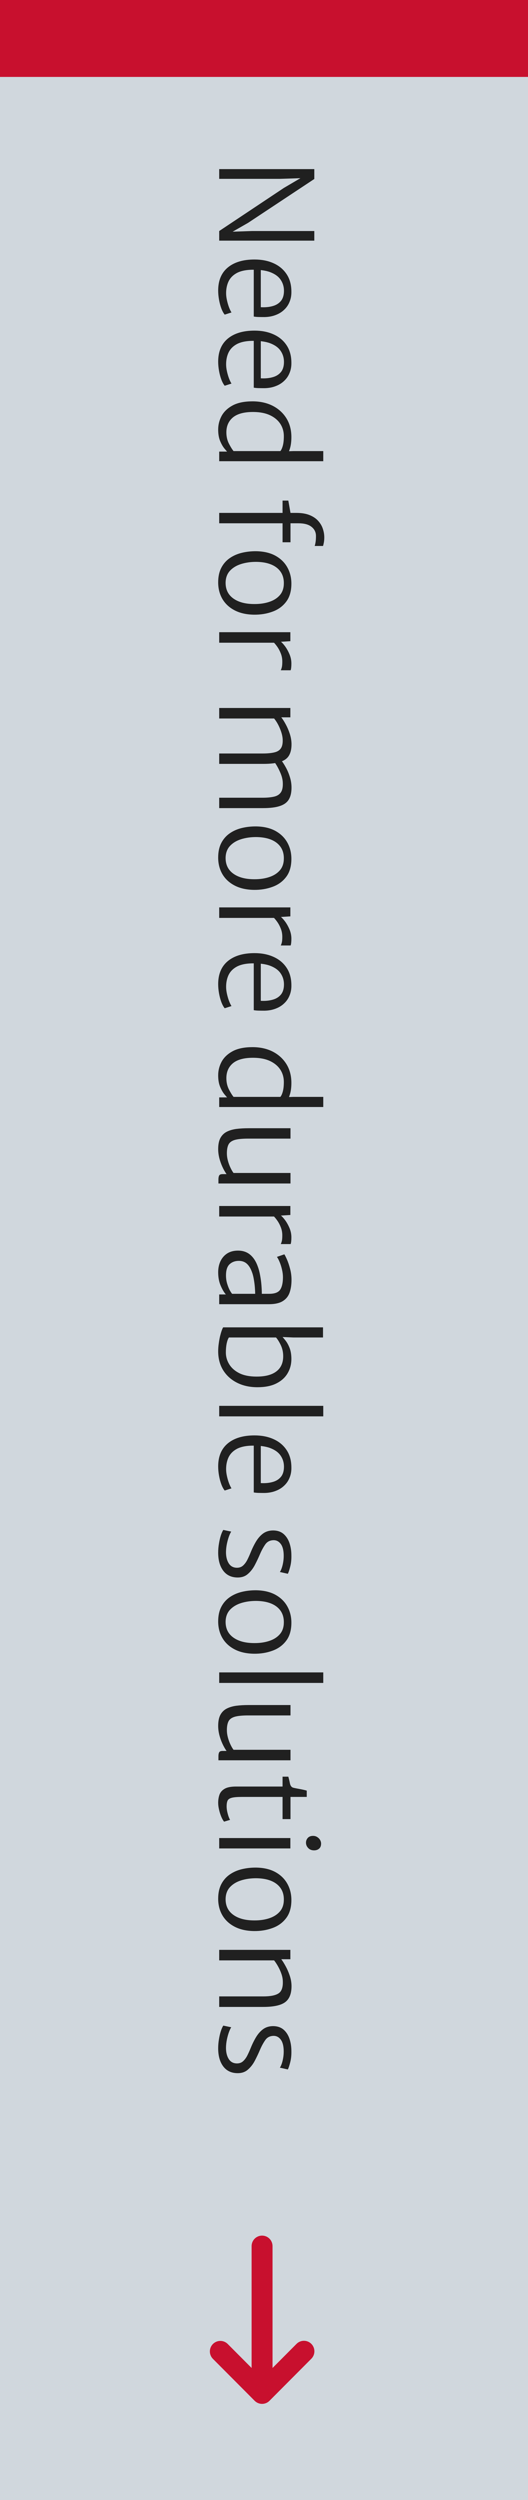 <svg width="330" height="1560" viewBox="0 0 330 1560" fill="none" xmlns="http://www.w3.org/2000/svg">
<rect width="1560" height="330" transform="translate(330) rotate(90)" fill="#D0D7DD"/>
<rect x="330" width="48" height="330" transform="rotate(90 330 0)" fill="#C8102E"/>
<path d="M137 105.52L196.44 105.52L196.44 111.68L155.08 139.04L141.08 147.04L141.08 144.72L157.56 144.16L196.44 144.16L196.44 150.16L137 150.16L137 144.16L177.4 117.28L192.52 108.4L192.52 111.04L174.92 111.6L137 111.6L137 105.52ZM136.36 181.287C136.36 175.047 138.36 170.261 142.36 166.927C146.387 163.594 151.96 161.927 159.08 161.927C163.534 161.927 167.48 162.701 170.92 164.247C174.387 165.794 177.107 168.047 179.08 171.007C181.08 173.967 182.094 177.581 182.12 181.847C182.174 184.221 181.8 186.367 181 188.288C180.227 190.234 179.094 191.901 177.6 193.288C176.134 194.701 174.36 195.794 172.28 196.568C170.227 197.368 167.934 197.794 165.4 197.848C164.014 197.848 162.76 197.834 161.64 197.807C160.547 197.781 159.534 197.688 158.6 197.527L158.6 165.847L163 166.407L163 191.687C165.72 191.847 168.174 191.621 170.36 191.008C172.547 190.421 174.28 189.354 175.56 187.807C176.84 186.261 177.48 184.141 177.48 181.447C177.48 178.887 176.787 176.594 175.4 174.567C174.04 172.541 171.854 170.954 168.84 169.807C165.827 168.687 161.88 168.194 157 168.327C153.187 168.461 150.134 169.167 147.84 170.447C145.547 171.727 143.88 173.447 142.84 175.607C141.827 177.767 141.32 180.221 141.32 182.967C141.32 184.327 141.494 185.781 141.84 187.327C142.187 188.901 142.614 190.367 143.12 191.727C143.654 193.114 144.174 194.194 144.68 194.967L140.44 196.327C139.64 195.367 138.934 194.061 138.32 192.407C137.707 190.754 137.227 188.941 136.88 186.967C136.534 185.021 136.36 183.127 136.36 181.287ZM136.36 225.662C136.36 219.422 138.36 214.636 142.36 211.302C146.387 207.969 151.96 206.302 159.08 206.302C163.534 206.302 167.48 207.076 170.92 208.622C174.387 210.169 177.107 212.422 179.08 215.382C181.08 218.342 182.094 221.956 182.12 226.222C182.174 228.596 181.8 230.742 181 232.663C180.227 234.609 179.094 236.276 177.6 237.663C176.134 239.076 174.36 240.169 172.28 240.943C170.227 241.743 167.934 242.169 165.4 242.223C164.014 242.223 162.76 242.209 161.64 242.182C160.547 242.156 159.534 242.063 158.6 241.902L158.6 210.222L163 210.782L163 236.062C165.72 236.222 168.174 235.996 170.36 235.383C172.547 234.796 174.28 233.729 175.56 232.182C176.84 230.636 177.48 228.516 177.48 225.822C177.48 223.262 176.787 220.969 175.4 218.942C174.04 216.916 171.854 215.329 168.84 214.182C165.827 213.062 161.88 212.569 157 212.702C153.187 212.836 150.134 213.542 147.84 214.822C145.547 216.102 143.88 217.822 142.84 219.982C141.827 222.142 141.32 224.596 141.32 227.342C141.32 228.702 141.494 230.156 141.84 231.702C142.187 233.276 142.614 234.742 143.12 236.102C143.654 237.489 144.174 238.569 144.68 239.342L140.44 240.702C139.64 239.742 138.934 238.436 138.32 236.782C137.707 235.129 137.227 233.316 136.88 231.342C136.534 229.396 136.36 227.502 136.36 225.662ZM137 281.797L143.16 281.797L143.32 281.477L176.12 281.478L176.28 281.717L183.32 281.478L202.04 281.478L202.04 287.798L137 287.797L137 281.797ZM136.36 268.037C136.36 264.997 137.094 262.131 138.56 259.437C140.054 256.771 142.374 254.597 145.52 252.917C148.694 251.264 152.787 250.437 157.8 250.437C162.547 250.437 166.747 251.357 170.4 253.197C174.054 255.064 176.92 257.664 179 260.997C181.08 264.357 182.12 268.277 182.12 272.758C182.12 275.638 181.787 278.104 181.12 280.158C180.454 282.211 179.88 283.477 179.4 283.957L175.16 281.557C175.8 280.837 176.334 279.691 176.76 278.118C177.187 276.571 177.4 274.571 177.4 272.117C177.4 269.291 176.667 266.744 175.2 264.477C173.734 262.237 171.6 260.451 168.8 259.117C166.027 257.811 162.654 257.131 158.68 257.077C152.894 256.997 148.574 258.091 145.72 260.357C142.894 262.651 141.48 265.797 141.48 269.797C141.48 272.411 142.014 274.757 143.08 276.837C144.147 278.917 145.134 280.491 146.04 281.557L142.68 282.597C142.04 281.957 141.214 281.024 140.2 279.797C139.214 278.571 138.32 276.984 137.52 275.037C136.747 273.117 136.36 270.784 136.36 268.037ZM137 320.046L176.6 320.046L176.6 312.366L180.2 312.366L181.56 320.046L185.16 320.046C188.467 320.046 191.24 320.5 193.48 321.406C195.72 322.313 197.507 323.513 198.84 325.006C200.2 326.5 201.174 328.14 201.76 329.926C202.374 331.74 202.68 333.54 202.68 335.326C202.68 336.526 202.587 337.606 202.4 338.566C202.214 339.553 202.04 340.26 201.88 340.686L196.68 340.686C196.92 339.966 197.107 339.14 197.24 338.206C197.4 337.273 197.48 336.02 197.48 334.446C197.48 332.1 196.547 330.193 194.68 328.726C192.84 327.26 190.12 326.526 186.52 326.526L181.56 326.526L181.56 338.366L176.6 338.366L176.6 326.526L137 326.526L137 320.046ZM136.36 363.395C136.36 359.848 137 356.835 138.28 354.355C139.56 351.875 141.307 349.862 143.52 348.315C145.734 346.768 148.267 345.648 151.12 344.955C153.974 344.262 156.974 343.928 160.12 343.955C164.84 344.035 168.84 344.968 172.12 346.755C175.4 348.568 177.88 350.982 179.56 353.995C181.267 357.035 182.12 360.435 182.12 364.195C182.12 368.835 181.04 372.582 178.88 375.435C176.72 378.315 173.854 380.395 170.28 381.675C166.734 382.982 162.867 383.608 158.68 383.555C153.934 383.475 149.894 382.555 146.56 380.795C143.254 379.062 140.72 376.688 138.96 373.675C137.227 370.662 136.36 367.235 136.36 363.395ZM141 363.555C140.974 367.795 142.56 371.075 145.76 373.395C148.987 375.742 153.374 376.915 158.92 376.915C162.334 376.942 165.427 376.502 168.2 375.595C171 374.688 173.227 373.288 174.88 371.395C176.534 369.502 177.374 367.075 177.4 364.115C177.48 359.928 176 356.635 172.96 354.235C169.92 351.862 165.614 350.648 160.04 350.595C156.654 350.595 153.52 351.048 150.64 351.955C147.787 352.862 145.48 354.262 143.72 356.155C141.96 358.075 141.054 360.542 141 363.555ZM170.84 400.649L175.16 400.169C175.907 400.623 176.827 401.556 177.92 402.969C179.014 404.383 179.987 406.063 180.84 408.009C181.694 409.956 182.12 411.956 182.12 414.009C182.12 415.023 182.08 415.876 182 416.569C181.92 417.289 181.8 417.849 181.64 418.249L175.48 418.249C175.694 417.849 175.907 417.249 176.12 416.449C176.334 415.676 176.44 414.463 176.44 412.809C176.44 410.996 176.12 409.289 175.48 407.689C174.867 406.116 174.12 404.716 173.24 403.489C172.387 402.289 171.587 401.343 170.84 400.649ZM137 394.489L181.48 394.489L181.48 400.089L175.16 400.489L172.36 401.049L137 401.049L137 394.489ZM137 441.774L181.48 441.774L181.48 447.614L175.8 447.614C176.68 448.707 177.6 450.147 178.56 451.934C179.547 453.72 180.387 455.667 181.08 457.774C181.774 459.88 182.147 461.96 182.2 464.014C182.254 467 181.76 469.414 180.72 471.254C179.707 473.12 177.92 474.48 175.36 475.334C172.8 476.214 169.24 476.654 164.68 476.654L137 476.654L137 470.174L164.2 470.174C167.16 470.174 169.574 469.947 171.44 469.494C173.334 469.067 174.707 468.214 175.56 466.934C176.414 465.68 176.787 463.827 176.68 461.374C176.6 459.427 176.04 457.2 175 454.694C173.987 452.214 172.76 450.094 171.32 448.334L137 448.334L137 441.774ZM171.88 476.014L175.88 474.574C176.76 475.667 177.68 477.094 178.64 478.854C179.627 480.614 180.454 482.56 181.12 484.694C181.814 486.827 182.174 489 182.2 491.214C182.227 494.36 181.68 496.88 180.56 498.774C179.44 500.694 177.574 502.08 174.96 502.934C172.374 503.814 168.867 504.254 164.44 504.254L137 504.254L137 497.774L164.12 497.774C166.894 497.774 169.227 497.56 171.12 497.134C173.04 496.734 174.48 495.88 175.44 494.574C176.4 493.294 176.84 491.347 176.76 488.734C176.734 486.627 176.2 484.4 175.16 482.054C174.147 479.707 173.054 477.694 171.88 476.014ZM136.36 535.114C136.36 531.567 137 528.554 138.28 526.074C139.56 523.594 141.307 521.58 143.52 520.034C145.734 518.487 148.267 517.367 151.12 516.674C153.974 515.98 156.974 515.647 160.12 515.674C164.84 515.754 168.84 516.687 172.12 518.474C175.4 520.287 177.88 522.7 179.56 525.714C181.267 528.754 182.12 532.154 182.12 535.914C182.12 540.554 181.04 544.3 178.88 547.154C176.72 550.034 173.854 552.114 170.28 553.394C166.734 554.7 162.867 555.327 158.68 555.274C153.934 555.194 149.894 554.274 146.56 552.514C143.254 550.78 140.72 548.407 138.96 545.394C137.227 542.38 136.36 538.954 136.36 535.114ZM141 535.274C140.974 539.514 142.56 542.794 145.76 545.114C148.987 547.46 153.374 548.634 158.92 548.634C162.334 548.66 165.427 548.22 168.2 547.314C171 546.407 173.227 545.007 174.88 543.114C176.534 541.22 177.374 538.794 177.4 535.834C177.48 531.647 176 528.354 172.96 525.954C169.92 523.58 165.614 522.367 160.04 522.314C156.654 522.314 153.52 522.767 150.64 523.674C147.787 524.58 145.48 525.98 143.72 527.874C141.96 529.794 141.054 532.26 141 535.274ZM170.84 572.368L175.16 571.888C175.907 572.341 176.827 573.275 177.92 574.688C179.014 576.101 179.987 577.781 180.84 579.728C181.694 581.675 182.12 583.675 182.12 585.728C182.12 586.741 182.08 587.595 182 588.288C181.92 589.008 181.8 589.568 181.64 589.968L175.48 589.968C175.694 589.568 175.907 588.968 176.12 588.168C176.334 587.395 176.44 586.181 176.44 584.528C176.44 582.715 176.12 581.008 175.48 579.408C174.867 577.835 174.12 576.435 173.24 575.208C172.387 574.008 171.587 573.061 170.84 572.368ZM137 566.208L181.48 566.208L181.48 571.808L175.16 572.208L172.36 572.768L137 572.768L137 566.208ZM136.36 614.1C136.36 607.86 138.36 603.073 142.36 599.74C146.387 596.407 151.96 594.74 159.08 594.74C163.534 594.74 167.48 595.513 170.92 597.06C174.387 598.607 177.107 600.86 179.08 603.82C181.08 606.78 182.094 610.393 182.12 614.66C182.174 617.033 181.8 619.18 181 621.1C180.227 623.047 179.094 624.713 177.6 626.1C176.134 627.513 174.36 628.607 172.28 629.38C170.227 630.18 167.934 630.607 165.4 630.66C164.014 630.66 162.76 630.647 161.64 630.62C160.547 630.593 159.534 630.5 158.6 630.34L158.6 598.66L163 599.22L163 624.5C165.72 624.66 168.174 624.433 170.36 623.82C172.547 623.233 174.28 622.167 175.56 620.62C176.84 619.073 177.48 616.953 177.48 614.26C177.48 611.7 176.787 609.407 175.4 607.38C174.04 605.353 171.854 603.767 168.84 602.62C165.827 601.5 161.88 601.007 157 601.14C153.187 601.273 150.134 601.98 147.84 603.26C145.547 604.54 143.88 606.26 142.84 608.42C141.827 610.58 141.32 613.033 141.32 615.78C141.32 617.14 141.494 618.593 141.84 620.14C142.187 621.713 142.614 623.18 143.12 624.54C143.654 625.927 144.174 627.007 144.68 627.78L140.44 629.14C139.64 628.18 138.934 626.873 138.32 625.22C137.707 623.567 137.227 621.753 136.88 619.78C136.534 617.833 136.36 615.94 136.36 614.1ZM137 684.766L143.16 684.766L143.32 684.446L176.12 684.446L176.28 684.686L183.32 684.446L202.04 684.446L202.04 690.766L137 690.766L137 684.766ZM136.36 671.006C136.36 667.966 137.094 665.1 138.56 662.406C140.054 659.74 142.374 657.566 145.52 655.886C148.694 654.233 152.787 653.406 157.8 653.406C162.547 653.406 166.747 654.326 170.4 656.166C174.054 658.033 176.92 660.633 179 663.966C181.08 667.326 182.12 671.246 182.12 675.726C182.12 678.606 181.787 681.073 181.12 683.126C180.454 685.18 179.88 686.446 179.4 686.926L175.16 684.526C175.8 683.806 176.334 682.66 176.76 681.086C177.187 679.54 177.4 677.54 177.4 675.086C177.4 672.26 176.667 669.713 175.2 667.446C173.734 665.206 171.6 663.42 168.8 662.086C166.027 660.78 162.654 660.1 158.68 660.046C152.894 659.966 148.574 661.06 145.72 663.326C142.894 665.62 141.48 668.766 141.48 672.766C141.48 675.38 142.014 677.726 143.08 679.806C144.147 681.886 145.134 683.46 146.04 684.526L142.68 685.566C142.04 684.926 141.214 683.993 140.2 682.766C139.214 681.54 138.32 679.953 137.52 678.006C136.747 676.086 136.36 673.753 136.36 671.006ZM136.36 717.044C136.36 714.19 136.814 711.897 137.72 710.164C138.654 708.43 139.96 707.124 141.64 706.244C143.347 705.364 145.36 704.764 147.68 704.444C150 704.15 152.574 704.004 155.4 704.004L181.56 704.004L181.56 710.484L155.16 710.484C151.427 710.484 148.6 710.764 146.68 711.324C144.76 711.91 143.467 712.87 142.8 714.204C142.134 715.537 141.8 717.364 141.8 719.684C141.8 721.177 142.014 722.71 142.44 724.284C142.867 725.857 143.4 727.31 144.04 728.644C144.68 730.004 145.32 731.097 145.96 731.924L181.56 731.924L181.56 738.484L136.52 738.484L136.52 735.924C136.52 734.884 136.68 734.07 137 733.484C137.294 732.924 138.014 732.644 139.16 732.644L142.76 732.644L141.64 732.724C140.654 731.337 139.76 729.764 138.96 728.004C138.16 726.244 137.52 724.417 137.04 722.524C136.587 720.63 136.36 718.804 136.36 717.044ZM170.84 758.696L175.16 758.216C175.907 758.67 176.827 759.603 177.92 761.016C179.014 762.43 179.987 764.11 180.84 766.056C181.694 768.003 182.12 770.003 182.12 772.056C182.12 773.07 182.08 773.923 182 774.616C181.92 775.336 181.8 775.896 181.64 776.296L175.48 776.296C175.694 775.896 175.907 775.296 176.12 774.496C176.334 773.723 176.44 772.51 176.44 770.856C176.44 769.043 176.12 767.336 175.48 765.736C174.867 764.163 174.12 762.763 173.24 761.536C172.387 760.336 171.587 759.39 170.84 758.696ZM137 752.536L181.48 752.536L181.48 758.136L175.16 758.536L172.36 759.096L137 759.096L137 752.536ZM136.36 793.887C136.36 791.274 136.854 788.94 137.84 786.887C138.827 784.86 140.24 783.26 142.08 782.087C143.947 780.94 146.174 780.367 148.76 780.367C151.694 780.367 154.174 781.18 156.2 782.807C158.254 784.46 159.854 786.847 161 789.967C161.667 791.7 162.187 793.62 162.56 795.727C162.96 797.834 163.24 799.9 163.4 801.927C163.56 803.98 163.64 805.78 163.64 807.327L161.8 808.767L159.48 807.327C159.48 806.26 159.414 804.887 159.28 803.207C159.147 801.527 158.92 799.807 158.6 798.047C158.307 796.314 157.907 794.82 157.4 793.567C156.574 791.327 155.507 789.634 154.2 788.487C152.894 787.34 151.24 786.767 149.24 786.767C146.92 786.767 145 787.474 143.48 788.887C141.987 790.3 141.24 792.607 141.24 795.807C141.24 797.7 141.494 799.46 142 801.087C142.507 802.74 143.067 804.127 143.68 805.247C144.32 806.367 144.814 807.087 145.16 807.407L143.88 808.847L141.24 807.807C140.12 806.607 139.027 804.78 137.96 802.327C136.894 799.9 136.36 797.087 136.36 793.887ZM137 813.807L137 807.727L143.32 807.727L143.4 807.327L168.28 807.327C171.694 807.327 173.974 806.46 175.12 804.727C176.267 803.02 176.84 800.42 176.84 796.927C176.84 795.434 176.64 793.847 176.24 792.167C175.867 790.514 175.387 788.98 174.8 787.567C174.214 786.154 173.64 785.06 173.08 784.287L177.72 782.687C178.067 783.194 178.6 784.247 179.32 785.847C180.04 787.474 180.694 789.407 181.28 791.647C181.894 793.887 182.2 796.207 182.2 798.607C182.2 801.647 181.8 804.3 181 806.567C180.2 808.86 178.774 810.634 176.72 811.887C174.667 813.167 171.774 813.807 168.04 813.807L137 813.807ZM201.88 828.254L201.88 834.574L183.32 834.574L175.72 834.254L175.48 834.574L142.36 834.574L139.48 828.254L201.88 828.254ZM136.36 843.214C136.36 841.588 136.48 839.961 136.72 838.334C136.934 836.734 137.2 835.241 137.52 833.854C137.867 832.468 138.214 831.281 138.56 830.294C138.907 829.308 139.214 828.628 139.48 828.254L143.08 834.574C142.52 835.348 142.054 836.574 141.68 838.254C141.334 839.961 141.16 841.854 141.16 843.934C141.16 846.548 141.854 848.988 143.24 851.254C144.627 853.548 146.707 855.401 149.48 856.814C152.28 858.228 155.8 858.948 160.04 858.974C165.56 859.028 169.76 857.974 172.64 855.814C175.547 853.654 177 850.468 177 846.254C177 843.774 176.494 841.468 175.48 839.334C174.467 837.228 173.454 835.614 172.44 834.494L175.8 833.454C176.52 834.148 177.374 835.121 178.36 836.374C179.374 837.628 180.254 839.214 181 841.134C181.747 843.054 182.12 845.348 182.12 848.014C182.12 851.268 181.334 854.228 179.76 856.894C178.214 859.561 175.867 861.681 172.72 863.254C169.6 864.828 165.667 865.614 160.92 865.614C156.067 865.614 151.787 864.668 148.08 862.774C144.4 860.908 141.52 858.294 139.44 854.934C137.387 851.574 136.36 847.668 136.36 843.214ZM137 877.241L202.04 877.241L202.04 883.801L137 883.801L137 877.241ZM136.36 915.037C136.36 908.797 138.36 904.011 142.36 900.677C146.387 897.344 151.96 895.677 159.08 895.677C163.534 895.677 167.48 896.451 170.92 897.997C174.387 899.544 177.107 901.797 179.08 904.757C181.08 907.717 182.094 911.331 182.12 915.597C182.174 917.971 181.8 920.117 181 922.038C180.227 923.984 179.094 925.651 177.6 927.038C176.134 928.451 174.36 929.544 172.28 930.318C170.227 931.118 167.934 931.544 165.4 931.598C164.014 931.598 162.76 931.584 161.64 931.557C160.547 931.531 159.534 931.438 158.6 931.277L158.6 899.597L163 900.157L163 925.437C165.72 925.597 168.174 925.371 170.36 924.758C172.547 924.171 174.28 923.104 175.56 921.557C176.84 920.011 177.48 917.891 177.48 915.197C177.48 912.637 176.787 910.344 175.4 908.317C174.04 906.291 171.854 904.704 168.84 903.557C165.827 902.437 161.88 901.944 157 902.077C153.187 902.211 150.134 902.917 147.84 904.197C145.547 905.477 143.88 907.197 142.84 909.357C141.827 911.517 141.32 913.971 141.32 916.717C141.32 918.077 141.494 919.531 141.84 921.077C142.187 922.651 142.614 924.117 143.12 925.477C143.654 926.864 144.174 927.944 144.68 928.717L140.44 930.077C139.64 929.117 138.934 927.811 138.32 926.157C137.707 924.504 137.227 922.691 136.88 920.717C136.534 918.771 136.36 916.877 136.36 915.037ZM139.56 954.664L144.52 955.704C144.12 956.264 143.667 957.21 143.16 958.544C142.654 959.904 142.214 961.45 141.84 963.184C141.467 964.944 141.267 966.717 141.24 968.504C141.24 971.357 141.814 973.69 142.96 975.504C144.134 977.344 145.854 978.264 148.12 978.264C149.694 978.264 151 977.77 152.04 976.784C153.08 975.797 153.947 974.597 154.64 973.184C155.334 971.797 155.934 970.477 156.44 969.224C157.56 966.424 158.774 963.944 160.08 961.784C161.387 959.65 162.907 957.97 164.64 956.744C166.4 955.544 168.494 954.957 170.92 954.984C173.48 955.037 175.587 955.77 177.24 957.184C178.894 958.624 180.12 960.517 180.92 962.864C181.72 965.21 182.12 967.784 182.12 970.584C182.174 973.197 181.92 975.557 181.36 977.664C180.827 979.77 180.334 981.224 179.88 982.024L174.92 980.904C175.294 980.397 175.667 979.624 176.04 978.584C176.414 977.544 176.72 976.344 176.96 974.984C177.2 973.65 177.32 972.264 177.32 970.824C177.32 967.624 176.747 965.21 175.6 963.584C174.454 961.957 173 961.117 171.24 961.064C168.92 961.037 167.134 961.877 165.88 963.584C164.654 965.317 163.534 967.357 162.52 969.704C161.534 972.024 160.454 974.304 159.28 976.544C158.107 978.784 156.667 980.637 154.96 982.104C153.28 983.597 151.16 984.344 148.6 984.344C144.68 984.344 141.654 982.93 139.52 980.104C137.414 977.304 136.36 973.544 136.36 968.824C136.36 966.93 136.52 965.064 136.84 963.224C137.134 961.384 137.52 959.704 138 958.184C138.48 956.69 139 955.517 139.56 954.664ZM136.36 1011.75C136.36 1008.21 137 1005.19 138.28 1002.71C139.56 1000.23 141.307 998.221 143.52 996.674C145.734 995.128 148.267 994.008 151.12 993.314C153.974 992.621 156.974 992.288 160.12 992.314C164.84 992.394 168.84 993.328 172.12 995.114C175.4 996.928 177.88 999.341 179.56 1002.35C181.267 1005.39 182.12 1008.79 182.12 1012.55C182.12 1017.19 181.04 1020.94 178.88 1023.79C176.72 1026.67 173.854 1028.75 170.28 1030.03C166.734 1031.34 162.867 1031.97 158.68 1031.91C153.934 1031.83 149.894 1030.91 146.56 1029.15C143.254 1027.42 140.72 1025.05 138.96 1022.03C137.227 1019.02 136.36 1015.59 136.36 1011.75ZM141 1011.91C140.974 1016.15 142.56 1019.43 145.76 1021.75C148.987 1024.1 153.374 1025.27 158.92 1025.27C162.334 1025.3 165.427 1024.86 168.2 1023.95C171 1023.05 173.227 1021.65 174.88 1019.75C176.534 1017.86 177.374 1015.43 177.4 1012.47C177.48 1008.29 176 1004.99 172.96 1002.59C169.92 1000.22 165.614 999.008 160.04 998.954C156.654 998.954 153.52 999.408 150.64 1000.31C147.787 1001.22 145.48 1002.62 143.72 1004.51C141.96 1006.43 141.054 1008.9 141 1011.91ZM137 1043.57L202.04 1043.57L202.04 1050.13L137 1050.13L137 1043.57ZM136.36 1076.97C136.36 1074.11 136.814 1071.82 137.72 1070.09C138.654 1068.35 139.96 1067.05 141.64 1066.17C143.347 1065.29 145.36 1064.69 147.68 1064.37C150 1064.07 152.574 1063.93 155.4 1063.93L181.56 1063.93L181.56 1070.41L155.16 1070.41C151.427 1070.41 148.6 1070.69 146.68 1071.25C144.76 1071.83 143.467 1072.79 142.8 1074.13C142.134 1075.46 141.8 1077.29 141.8 1079.61C141.8 1081.1 142.014 1082.63 142.44 1084.21C142.867 1085.78 143.4 1087.23 144.04 1088.57C144.68 1089.93 145.32 1091.02 145.96 1091.85L181.56 1091.85L181.56 1098.41L136.52 1098.41L136.52 1095.85C136.52 1094.81 136.68 1093.99 137 1093.41C137.294 1092.85 138.014 1092.57 139.16 1092.57L142.76 1092.57L141.64 1092.65C140.654 1091.26 139.76 1089.69 138.96 1087.93C138.16 1086.17 137.52 1084.34 137.04 1082.45C136.587 1080.55 136.36 1078.73 136.36 1076.97ZM136.36 1124.94C136.36 1123.12 136.627 1121.44 137.16 1119.9C137.72 1118.35 138.8 1117.11 140.4 1116.18C142 1115.24 144.387 1114.78 147.56 1114.78L176.6 1114.78L176.6 1108.62L180.2 1108.62C180.6 1110.06 180.934 1111.46 181.2 1112.82C181.494 1114.2 182.094 1115.07 183 1115.42C183.454 1115.58 184.2 1115.75 185.24 1115.94C186.307 1116.15 187.427 1116.36 188.6 1116.58C189.8 1116.82 190.84 1117.07 191.72 1117.34L191.72 1121.26L181.56 1121.26L181.56 1135.1L176.6 1135.1L176.6 1121.26L151.24 1121.26C148.28 1121.26 146.12 1121.44 144.76 1121.82C143.427 1122.19 142.574 1122.8 142.2 1123.66C141.827 1124.54 141.64 1125.71 141.64 1127.18C141.64 1128.08 141.747 1129.1 141.96 1130.22C142.2 1131.34 142.48 1132.38 142.8 1133.34C143.147 1134.32 143.48 1135.07 143.8 1135.58L140.04 1136.7C139.427 1135.95 138.84 1134.91 138.28 1133.58C137.72 1132.24 137.267 1130.8 136.92 1129.26C136.547 1127.74 136.36 1126.3 136.36 1124.94ZM137 1146.93L181.48 1146.93L181.48 1153.41L137 1153.41L137 1146.93ZM191.24 1149.81C191.24 1148.67 191.627 1147.67 192.4 1146.81C193.174 1145.99 194.254 1145.57 195.64 1145.57C196.627 1145.57 197.494 1145.81 198.24 1146.29C199.014 1146.77 199.614 1147.37 200.04 1148.09C200.467 1148.84 200.68 1149.6 200.68 1150.37C200.68 1151.81 200.254 1152.88 199.4 1153.57C198.574 1154.27 197.534 1154.61 196.28 1154.61C194.76 1154.61 193.534 1154.12 192.6 1153.13C191.694 1152.17 191.24 1151.07 191.24 1149.81ZM136.36 1184.8C136.36 1181.25 137 1178.24 138.28 1175.76C139.56 1173.28 141.307 1171.27 143.52 1169.72C145.734 1168.17 148.267 1167.05 151.12 1166.36C153.974 1165.67 156.974 1165.33 160.12 1165.36C164.84 1165.44 168.84 1166.37 172.12 1168.16C175.4 1169.97 177.88 1172.39 179.56 1175.4C181.267 1178.44 182.12 1181.84 182.12 1185.6C182.12 1190.24 181.04 1193.99 178.88 1196.84C176.72 1199.72 173.854 1201.8 170.28 1203.08C166.734 1204.39 162.867 1205.01 158.68 1204.96C153.934 1204.88 149.894 1203.96 146.56 1202.2C143.254 1200.47 140.72 1198.09 138.96 1195.08C137.227 1192.07 136.36 1188.64 136.36 1184.8ZM141 1184.96C140.974 1189.2 142.56 1192.48 145.76 1194.8C148.987 1197.15 153.374 1198.32 158.92 1198.32C162.334 1198.35 165.427 1197.91 168.2 1197C171 1196.09 173.227 1194.69 174.88 1192.8C176.534 1190.91 177.374 1188.48 177.4 1185.52C177.48 1181.33 176 1178.04 172.96 1175.64C169.92 1173.27 165.614 1172.05 160.04 1172C156.654 1172 153.52 1172.45 150.64 1173.36C147.787 1174.27 145.48 1175.67 143.72 1177.56C141.96 1179.48 141.054 1181.95 141 1184.96ZM137 1216.7L181.48 1216.7L181.48 1222.54L175.8 1222.54C176.6 1223.6 177.48 1225 178.44 1226.74C179.427 1228.5 180.28 1230.43 181 1232.54C181.747 1234.64 182.147 1236.78 182.2 1238.94C182.28 1243.79 180.987 1247.23 178.32 1249.26C175.68 1251.28 171.08 1252.3 164.52 1252.3L137 1252.3L137 1245.74L164.6 1245.74C169 1245.74 172.16 1245.11 174.08 1243.86C176.027 1242.6 176.92 1240.06 176.76 1236.22C176.734 1234.83 176.454 1233.35 175.92 1231.78C175.387 1230.2 174.707 1228.67 173.88 1227.18C173.054 1225.68 172.2 1224.38 171.32 1223.26L137 1223.26L137 1216.7ZM139.56 1263.96L144.52 1265C144.12 1265.56 143.667 1266.51 143.16 1267.84C142.654 1269.2 142.214 1270.75 141.84 1272.48C141.467 1274.24 141.267 1276.01 141.24 1277.8C141.24 1280.65 141.814 1282.99 142.96 1284.8C144.134 1286.64 145.854 1287.56 148.12 1287.56C149.694 1287.56 151 1287.07 152.04 1286.08C153.08 1285.09 153.947 1283.89 154.64 1282.48C155.334 1281.09 155.934 1279.77 156.44 1278.52C157.56 1275.72 158.774 1273.24 160.08 1271.08C161.387 1268.95 162.907 1267.27 164.64 1266.04C166.4 1264.84 168.494 1264.25 170.92 1264.28C173.48 1264.33 175.587 1265.07 177.24 1266.48C178.894 1267.92 180.12 1269.81 180.92 1272.16C181.72 1274.51 182.12 1277.08 182.12 1279.88C182.174 1282.49 181.92 1284.85 181.36 1286.96C180.827 1289.07 180.334 1290.52 179.88 1291.32L174.92 1290.2C175.294 1289.69 175.667 1288.92 176.04 1287.88C176.414 1286.84 176.72 1285.64 176.96 1284.28C177.2 1282.95 177.32 1281.56 177.32 1280.12C177.32 1276.92 176.747 1274.51 175.6 1272.88C174.454 1271.25 173 1270.41 171.24 1270.36C168.92 1270.33 167.134 1271.17 165.88 1272.88C164.654 1274.61 163.534 1276.65 162.52 1279C161.534 1281.32 160.454 1283.6 159.28 1285.84C158.107 1288.08 156.667 1289.93 154.96 1291.4C153.28 1292.89 151.16 1293.64 148.6 1293.64C144.68 1293.64 141.654 1292.23 139.52 1289.4C137.414 1286.6 136.36 1282.84 136.36 1278.12C136.36 1276.23 136.52 1274.36 136.84 1272.52C137.134 1270.68 137.52 1269 138 1267.48C138.48 1265.99 139 1264.81 139.56 1263.96Z" fill="#202020"/>
<path d="M194.585 1462.55C195.812 1463.78 196.5 1465.45 196.5 1467.19C196.5 1468.93 195.812 1470.6 194.585 1471.83L168.419 1498.08C167.192 1499.31 165.529 1500 163.794 1500C162.06 1500 160.396 1499.31 159.169 1498.08L133.003 1471.83C131.812 1470.59 131.152 1468.93 131.167 1467.21C131.182 1465.49 131.87 1463.85 133.083 1462.63C134.296 1461.41 135.937 1460.72 137.652 1460.71C139.367 1460.69 141.019 1461.35 142.253 1462.55L157.253 1477.6L157.253 1401.56C157.253 1399.82 157.942 1398.15 159.169 1396.92C160.396 1395.69 162.059 1395 163.794 1395C165.529 1395 167.193 1395.69 168.42 1396.92C169.647 1398.15 170.336 1399.82 170.336 1401.56L170.336 1477.6L185.336 1462.55C186.562 1461.32 188.226 1460.63 189.96 1460.63C191.695 1460.63 193.359 1461.32 194.585 1462.55Z" fill="#C8102E"/>
</svg>
